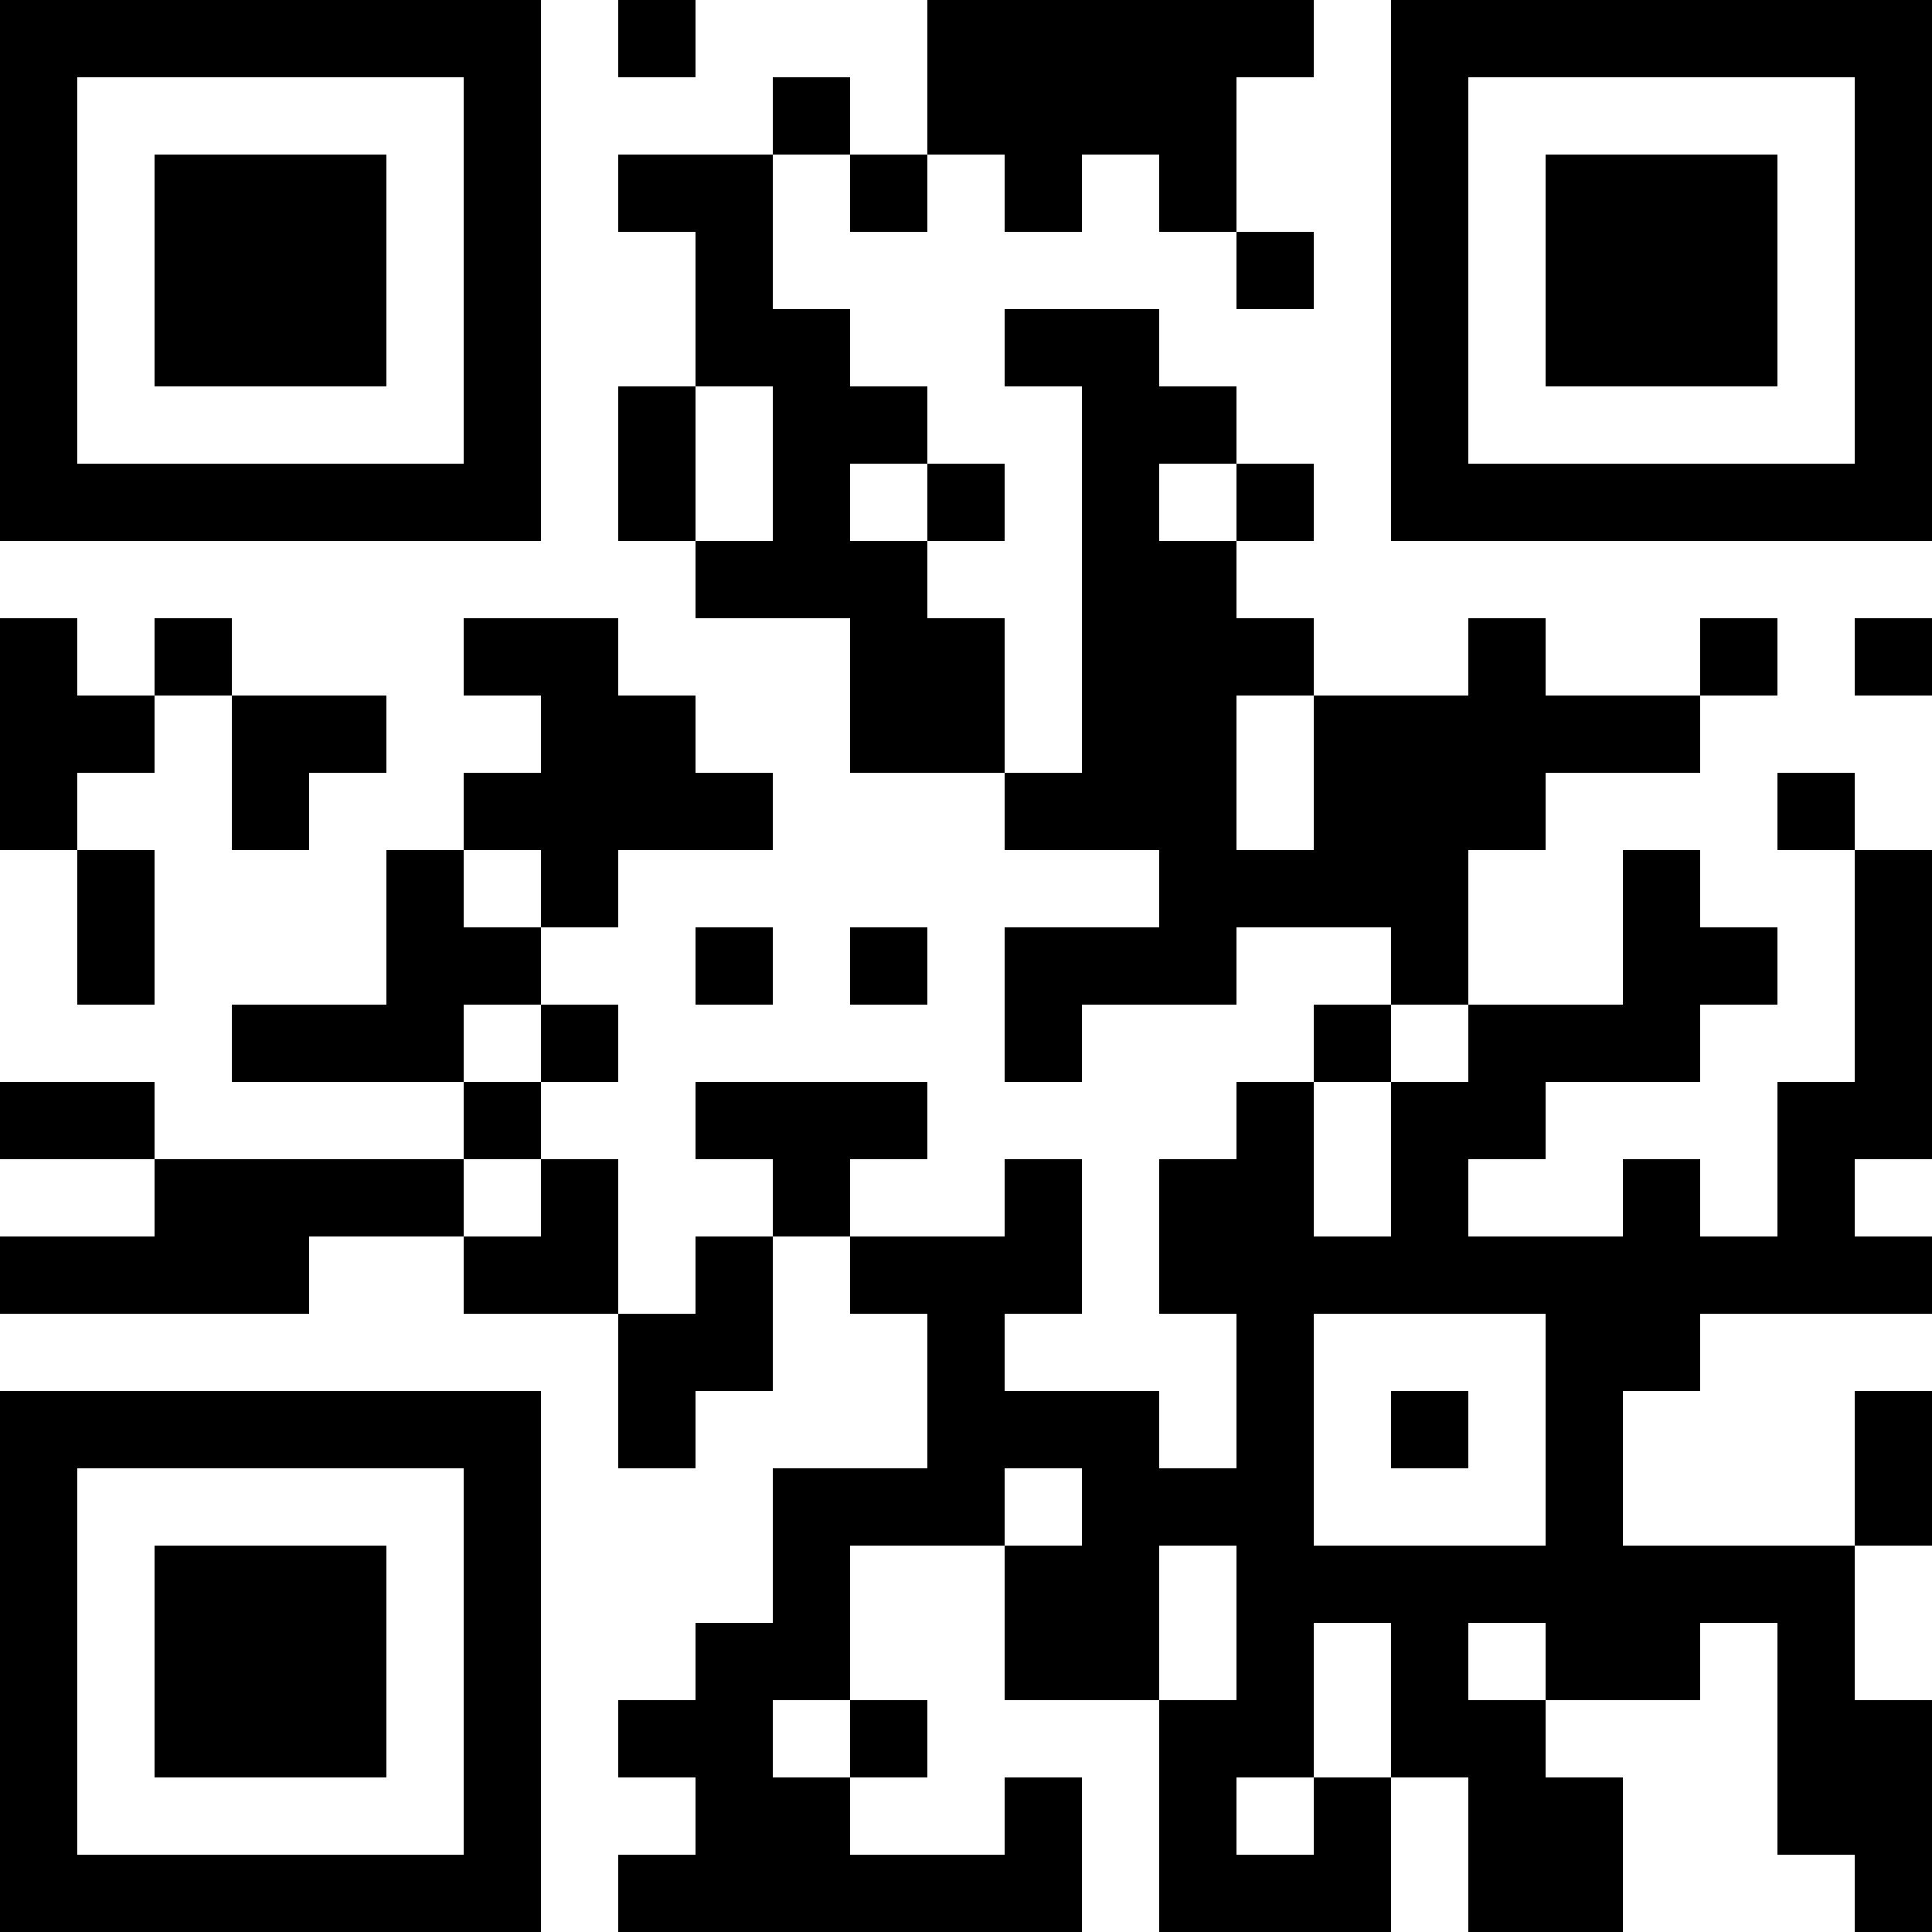 <?xml version="1.0" encoding="UTF-8"?>
<svg xmlns="http://www.w3.org/2000/svg" version="1.1" width="300" height="300" viewBox="0 0 300 300"><rect x="0" y="0" width="300" height="300" fill="#ffffff"/><g transform="scale(12)"><g transform="translate(0,0)"><path fill-rule="evenodd" d="M8 0L8 1L9 1L9 0ZM12 0L12 2L11 2L11 1L10 1L10 2L8 2L8 3L9 3L9 5L8 5L8 7L9 7L9 8L11 8L11 10L13 10L13 11L15 11L15 12L13 12L13 14L14 14L14 13L16 13L16 12L18 12L18 13L17 13L17 14L16 14L16 15L15 15L15 17L16 17L16 19L15 19L15 18L13 18L13 17L14 17L14 15L13 15L13 16L11 16L11 15L12 15L12 14L9 14L9 15L10 15L10 16L9 16L9 17L8 17L8 15L7 15L7 14L8 14L8 13L7 13L7 12L8 12L8 11L10 11L10 10L9 10L9 9L8 9L8 8L6 8L6 9L7 9L7 10L6 10L6 11L5 11L5 13L3 13L3 14L6 14L6 15L2 15L2 14L0 14L0 15L2 15L2 16L0 16L0 17L4 17L4 16L6 16L6 17L8 17L8 19L9 19L9 18L10 18L10 16L11 16L11 17L12 17L12 19L10 19L10 21L9 21L9 22L8 22L8 23L9 23L9 24L8 24L8 25L14 25L14 23L13 23L13 24L11 24L11 23L12 23L12 22L11 22L11 20L13 20L13 22L15 22L15 25L18 25L18 23L19 23L19 25L21 25L21 23L20 23L20 22L22 22L22 21L23 21L23 24L24 24L24 25L25 25L25 22L24 22L24 20L25 20L25 18L24 18L24 20L21 20L21 18L22 18L22 17L25 17L25 16L24 16L24 15L25 15L25 11L24 11L24 10L23 10L23 11L24 11L24 14L23 14L23 16L22 16L22 15L21 15L21 16L19 16L19 15L20 15L20 14L22 14L22 13L23 13L23 12L22 12L22 11L21 11L21 13L19 13L19 11L20 11L20 10L22 10L22 9L23 9L23 8L22 8L22 9L20 9L20 8L19 8L19 9L17 9L17 8L16 8L16 7L17 7L17 6L16 6L16 5L15 5L15 4L13 4L13 5L14 5L14 10L13 10L13 8L12 8L12 7L13 7L13 6L12 6L12 5L11 5L11 4L10 4L10 2L11 2L11 3L12 3L12 2L13 2L13 3L14 3L14 2L15 2L15 3L16 3L16 4L17 4L17 3L16 3L16 1L17 1L17 0ZM9 5L9 7L10 7L10 5ZM11 6L11 7L12 7L12 6ZM15 6L15 7L16 7L16 6ZM0 8L0 11L1 11L1 13L2 13L2 11L1 11L1 10L2 10L2 9L3 9L3 11L4 11L4 10L5 10L5 9L3 9L3 8L2 8L2 9L1 9L1 8ZM24 8L24 9L25 9L25 8ZM16 9L16 11L17 11L17 9ZM6 11L6 12L7 12L7 11ZM9 12L9 13L10 13L10 12ZM11 12L11 13L12 13L12 12ZM6 13L6 14L7 14L7 13ZM18 13L18 14L17 14L17 16L18 16L18 14L19 14L19 13ZM6 15L6 16L7 16L7 15ZM17 17L17 20L20 20L20 17ZM18 18L18 19L19 19L19 18ZM13 19L13 20L14 20L14 19ZM15 20L15 22L16 22L16 20ZM17 21L17 23L16 23L16 24L17 24L17 23L18 23L18 21ZM19 21L19 22L20 22L20 21ZM10 22L10 23L11 23L11 22ZM0 0L7 0L7 7L0 7ZM1 1L1 6L6 6L6 1ZM2 2L5 2L5 5L2 5ZM18 0L25 0L25 7L18 7ZM19 1L19 6L24 6L24 1ZM20 2L23 2L23 5L20 5ZM0 18L7 18L7 25L0 25ZM1 19L1 24L6 24L6 19ZM2 20L5 20L5 23L2 23Z" fill="#000000"/></g></g></svg>
